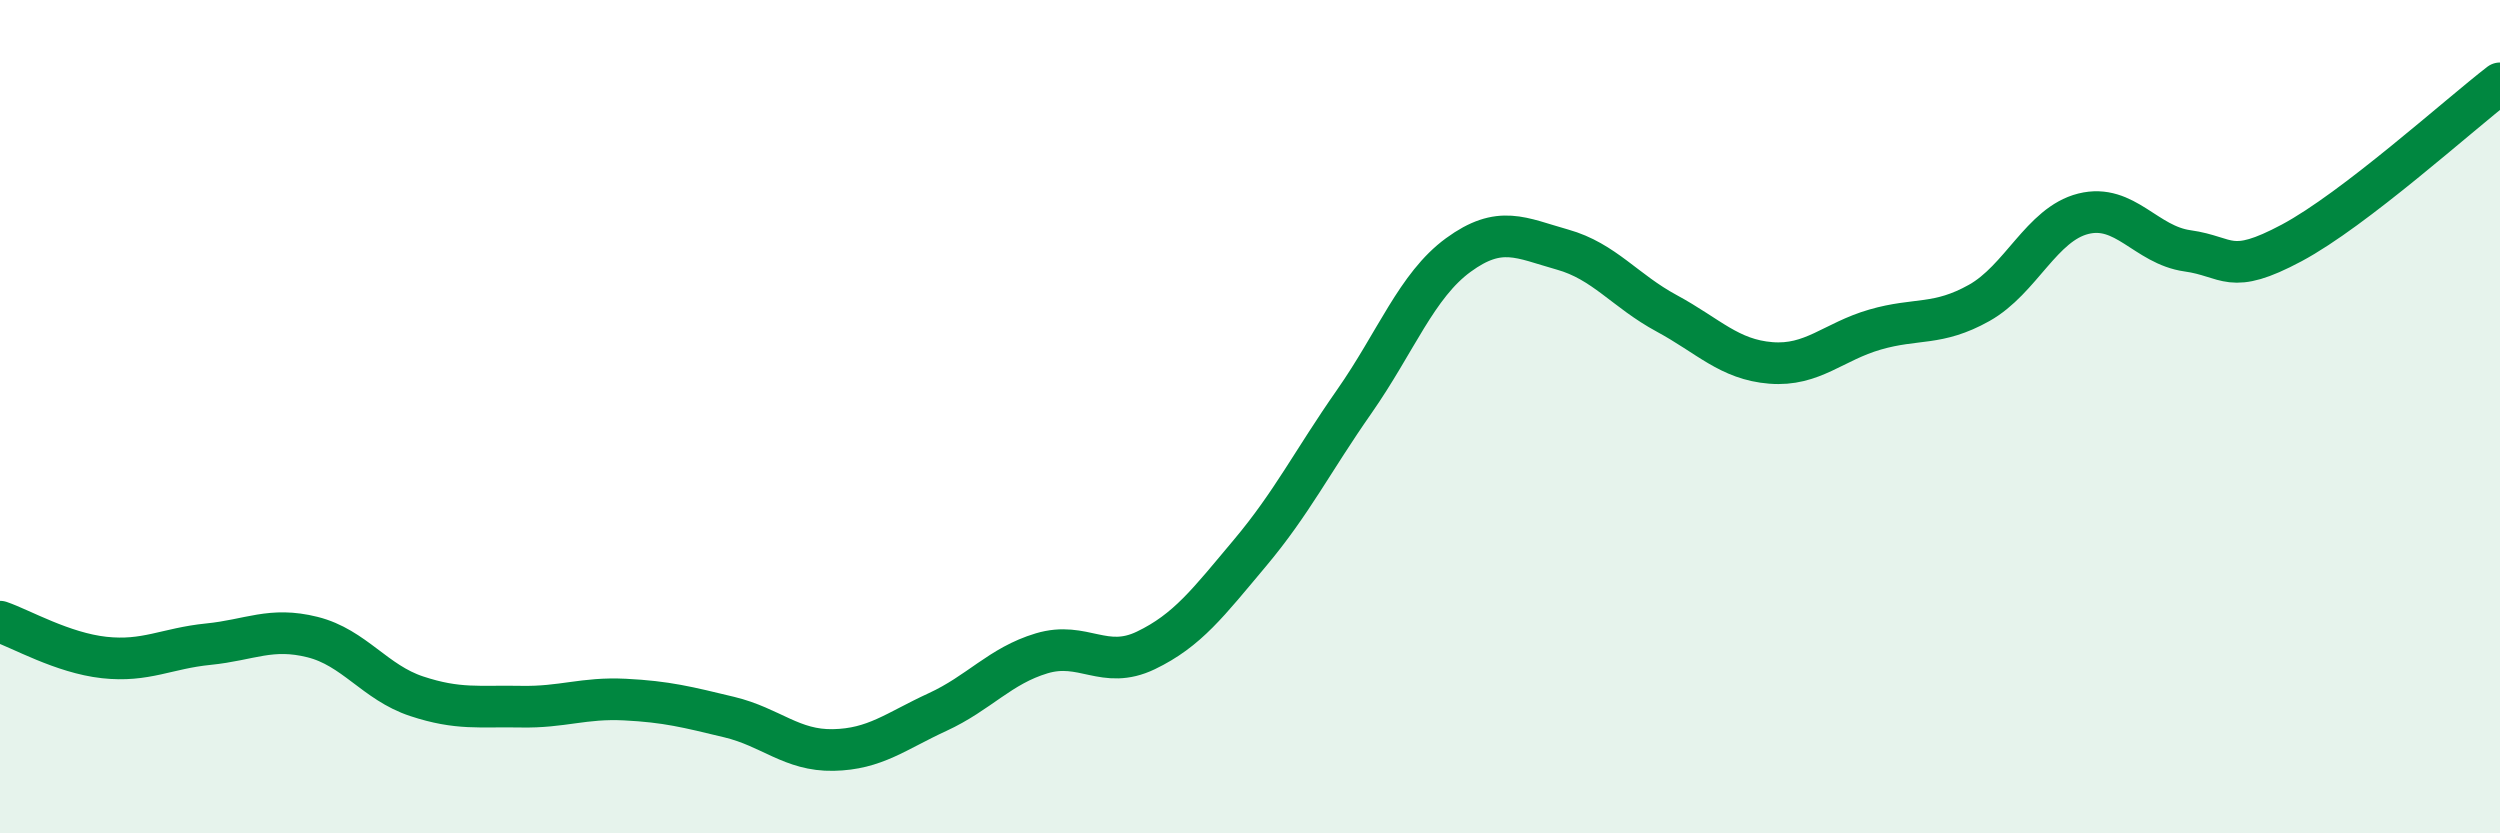 
    <svg width="60" height="20" viewBox="0 0 60 20" xmlns="http://www.w3.org/2000/svg">
      <path
        d="M 0,14.92 C 0.5,15.09 1.5,15.67 2.5,15.78 C 3.5,15.89 4,15.56 5,15.46 C 6,15.36 6.5,15.04 7.5,15.29 C 8.5,15.54 9,16.38 10,16.71 C 11,17.04 11.5,16.94 12.5,16.96 C 13.5,16.98 14,16.74 15,16.79 C 16,16.84 16.5,16.97 17.5,17.21 C 18.5,17.45 19,18.02 20,18 C 21,17.98 21.5,17.55 22.5,17.09 C 23.5,16.63 24,15.98 25,15.68 C 26,15.38 26.5,16.09 27.5,15.61 C 28.5,15.13 29,14.46 30,13.27 C 31,12.08 31.5,11.07 32.5,9.64 C 33.5,8.21 34,6.85 35,6.12 C 36,5.39 36.5,5.71 37.5,5.99 C 38.5,6.27 39,6.98 40,7.52 C 41,8.06 41.5,8.63 42.5,8.71 C 43.5,8.79 44,8.2 45,7.91 C 46,7.62 46.5,7.83 47.5,7.27 C 48.5,6.71 49,5.38 50,5.13 C 51,4.88 51.5,5.88 52.5,6.02 C 53.5,6.16 53.5,6.63 55,5.83 C 56.5,5.03 59,2.77 60,2L60 20L0 20Z"
        fill="#008740"
        opacity="0.1"
        stroke-linecap="round"
        stroke-linejoin="round"
      />
      <path
        d="M 0,14.92 C 0.5,15.09 1.5,15.67 2.5,15.78 C 3.5,15.89 4,15.56 5,15.46 C 6,15.36 6.5,15.04 7.5,15.29 C 8.5,15.54 9,16.38 10,16.71 C 11,17.04 11.5,16.94 12.5,16.96 C 13.5,16.98 14,16.74 15,16.79 C 16,16.84 16.5,16.97 17.5,17.21 C 18.5,17.45 19,18.02 20,18 C 21,17.98 21.5,17.55 22.5,17.09 C 23.5,16.63 24,15.98 25,15.68 C 26,15.38 26.5,16.09 27.5,15.61 C 28.5,15.13 29,14.46 30,13.27 C 31,12.08 31.5,11.07 32.5,9.64 C 33.5,8.21 34,6.85 35,6.12 C 36,5.39 36.5,5.71 37.5,5.99 C 38.5,6.27 39,6.98 40,7.52 C 41,8.06 41.5,8.63 42.5,8.71 C 43.5,8.79 44,8.2 45,7.91 C 46,7.62 46.5,7.83 47.5,7.27 C 48.5,6.71 49,5.38 50,5.13 C 51,4.88 51.5,5.88 52.5,6.02 C 53.5,6.16 53.5,6.63 55,5.83 C 56.5,5.03 59,2.77 60,2"
        stroke="#008740"
        stroke-width="1"
        fill="none"
        stroke-linecap="round"
        stroke-linejoin="round"
      />
    </svg>
  